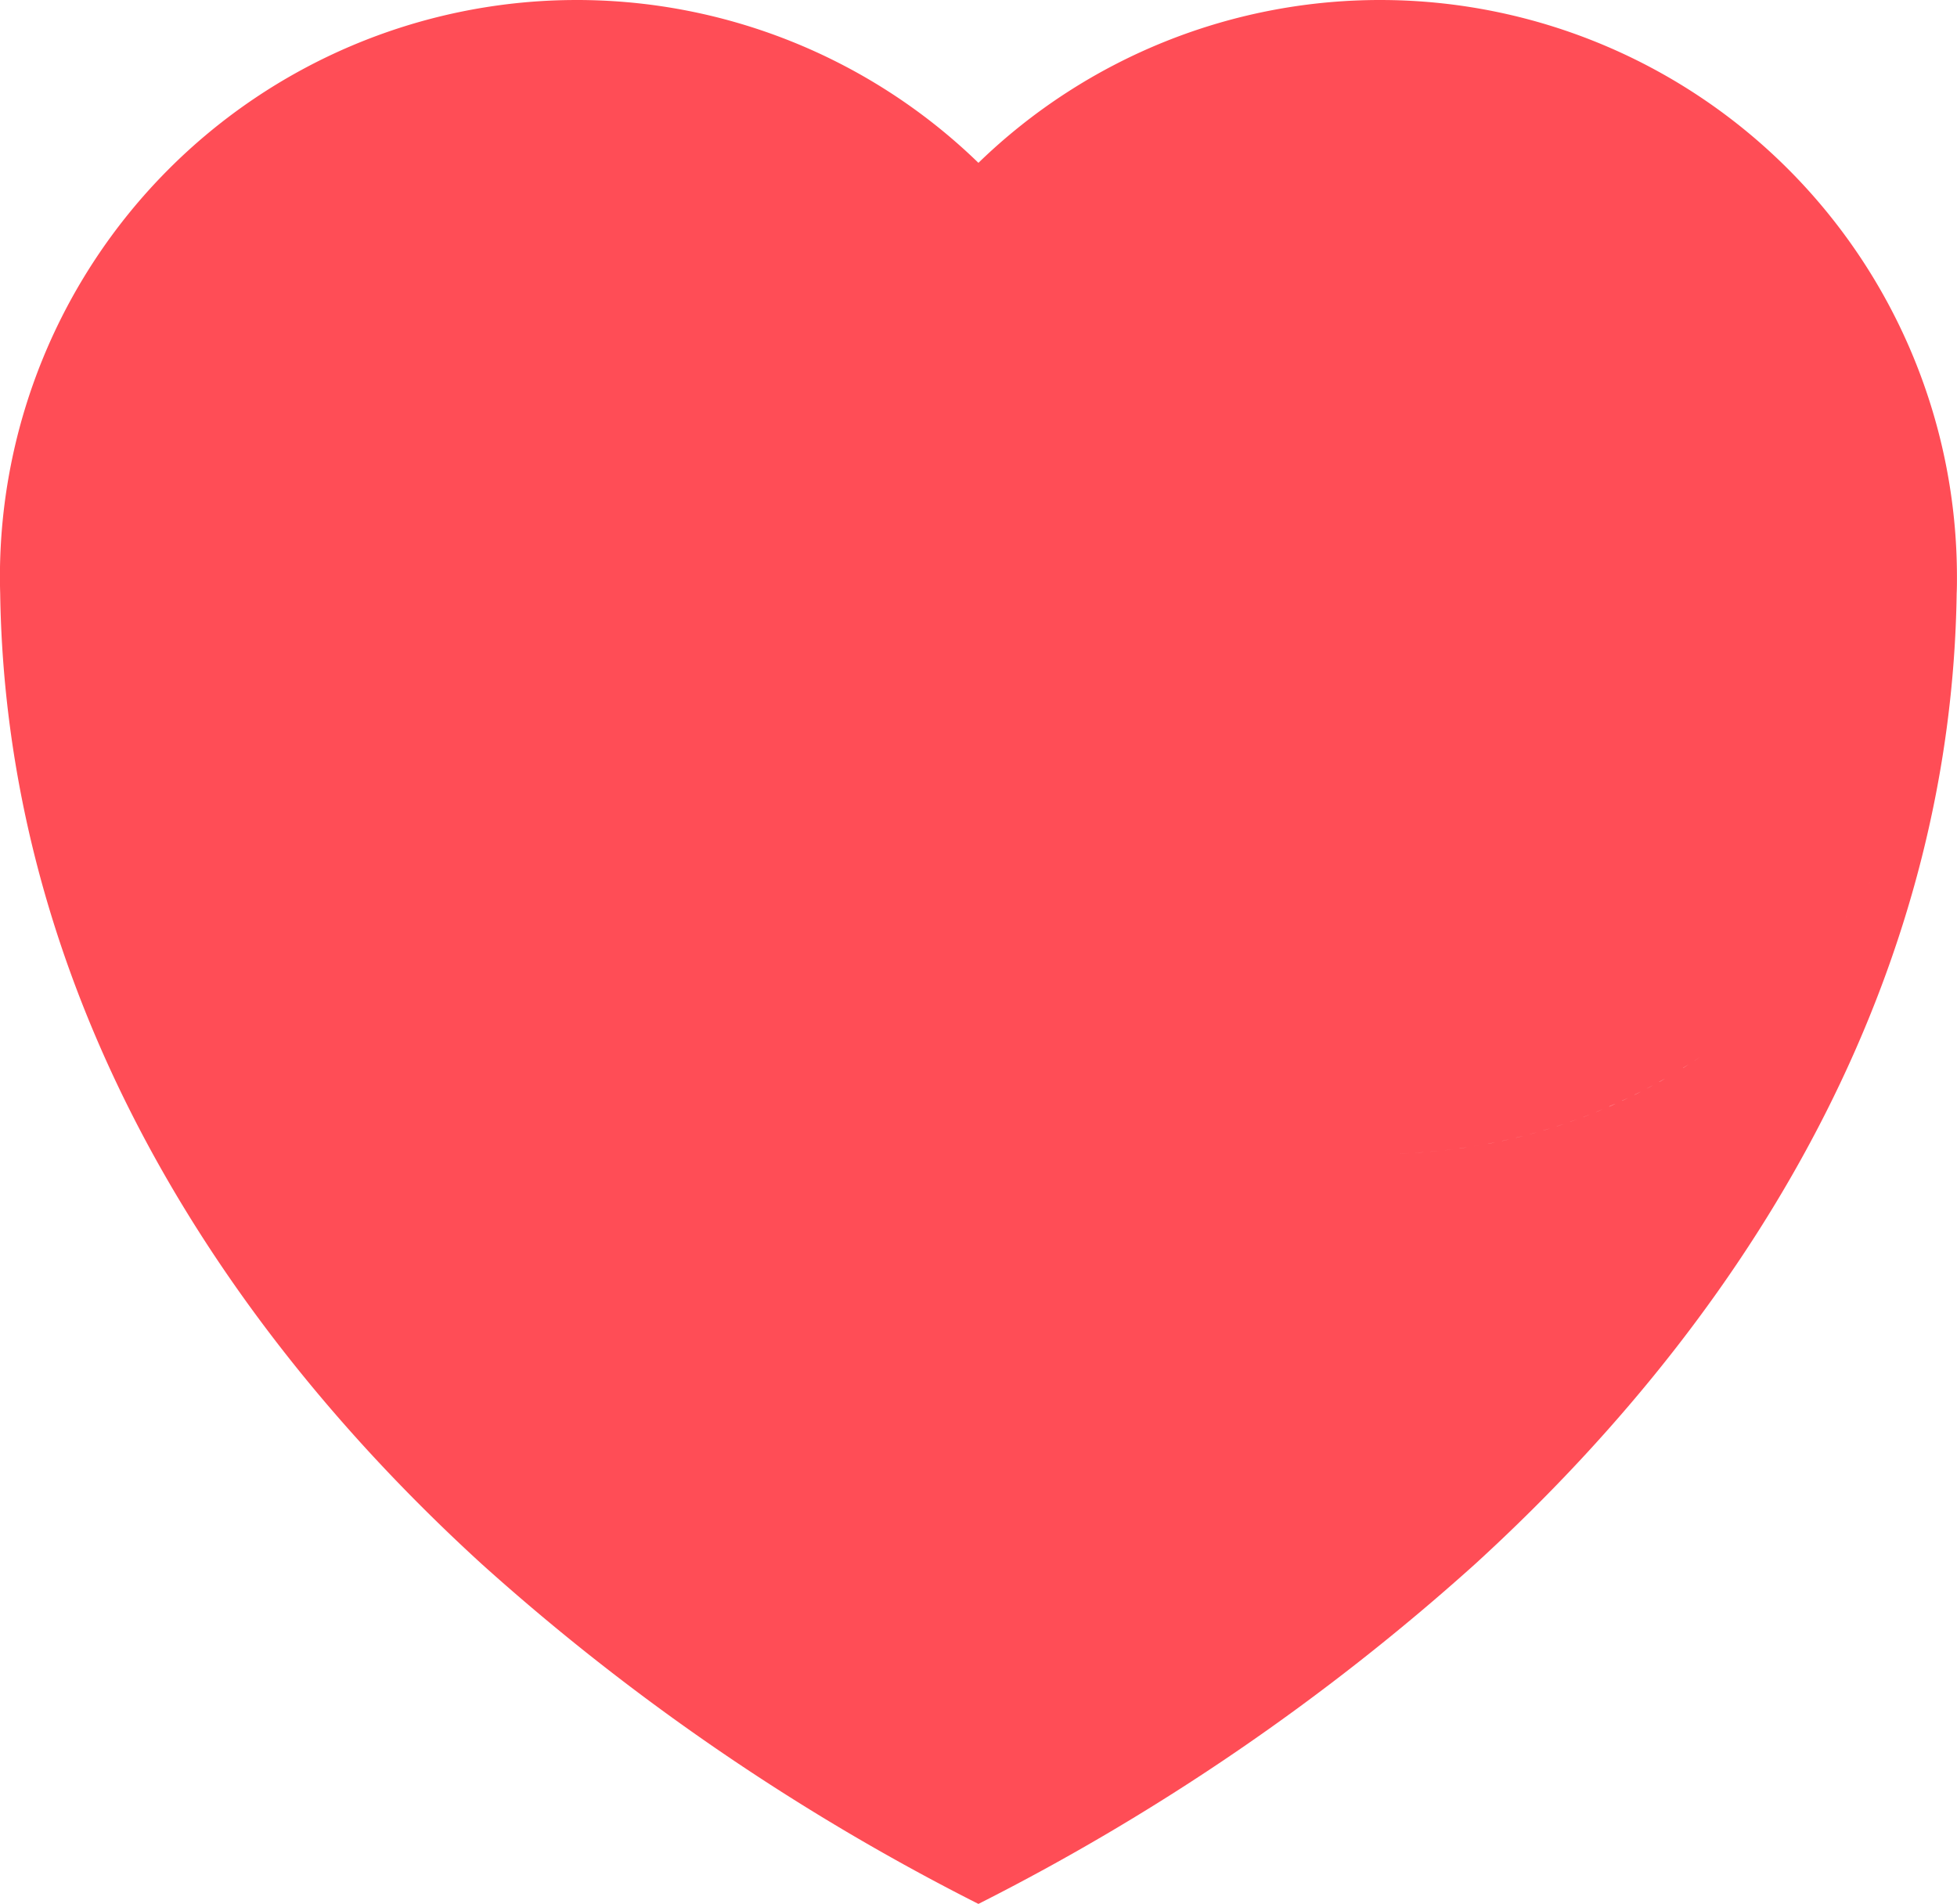 <svg xmlns="http://www.w3.org/2000/svg" width="106.969" height="104.06">
  <path data-name="Path 39" d="M106.966 31.532A31.53 31.53 0 0053.481 8.9 31.53 31.53 0 00-.004 31.532c0 .3.005.6.014.9.288 19.832 10.012 38.154 26.321 53.047a124.66 124.66 0 0027.149 18.576 124.656 124.656 0 0027.15-18.576c16.309-14.893 26.033-33.215 26.321-53.047.015-.296.015-.597.015-.9zm-26.41 31.116c.138-.023.276-.044.413-.068-.134.024-.272.045-.41.068zm-5.122.416q.4 0 .807-.01-.399.01-.804.01zm1.08-.021c.176-.006.353-.011.529-.02-.177.01-.35.015-.526.021zm.847-.04c.16-.009.32-.018.479-.03-.156.016-.316.021-.474.031zm.818-.06c.15-.013.3-.025.451-.04-.147.016-.297.028-.448.041zm.808-.08c.143-.016.287-.031.429-.049-.14.019-.283.034-.426.05zm.787-.1c.141-.02.281-.038.421-.059-.136.024-.277.042-.418.062zm1.557-.254c.135-.026.27-.05.4-.077-.127.029-.265.057-.396.079zm.769-.156c.132-.028.263-.056.394-.086-.128.033-.258.06-.39.089zm.76-.173c.129-.031.259-.062.387-.094-.124.035-.254.065-.381.096zm.75-.191c.128-.034.256-.068.383-.1-.127.035-.251.068-.379.1zm.745-.209c.125-.037.251-.073.376-.112-.12.041-.246.077-.372.114zm.737-.227c.124-.04.247-.079.37-.12-.119.043-.243.082-.366.122zm.729-.244c.121-.042.243-.084.364-.128-.119.045-.238.087-.36.13zm.722-.262c.119-.045.238-.089.356-.135-.114.048-.233.092-.352.137zm.713-.279c.116-.047.233-.094.349-.142-.112.05-.229.097-.345.144zm.705-.3c.114-.049.228-.1.341-.149-.109.058-.223.107-.336.156zm.7-.311c.112-.052.223-.1.334-.156-.111.06-.223.111-.335.163zm.685-.327c.11-.054.22-.108.328-.163-.108.062-.219.116-.329.17zm.677-.343c.108-.056.215-.112.322-.17-.108.064-.215.12-.323.172zm.668-.36c.1-.058.209-.116.313-.175-.104.066-.209.124-.314.182zm.658-.375l.305-.18zm.647-.39l.3-.186q-.15.101-.3.193zm.637-.4c.1-.063.194-.127.29-.191-.096.067-.193.131-.291.194zm.628-.42l.282-.2zm.616-.434l.273-.2zm.605-.448l.266-.2zm.593-.461l.258-.208zm.583-.476l.249-.21zm.571-.49l.24-.213zm.558-.5l.232-.216zm.546-.515l.224-.219zm.534-.528l.214-.219zm7.217-11.4l.01-.028zm-6.695 10.857l.2-.219zm.509-.552l.2-.221zm.5-.565l.187-.221zm.482-.576l.178-.221zm.469-.588l.167-.217zm.455-.6c.053-.071.1-.144.157-.216-.057.076-.109.148-.162.219zm.44-.61c.05-.07.1-.142.148-.213-.054.075-.103.146-.153.216zm.426-.621l.138-.21zm.411-.631c.043-.068.085-.136.128-.2-.043.067-.089.136-.132.204zm.4-.642l.116-.2zm.382-.652c.035-.062.07-.125.1-.188-.038.067-.072.13-.108.192zm.366-.661l.094-.179zm.351-.67l.083-.168zm.335-.68l.071-.152zm.319-.69l.057-.131zm.3-.7l.044-.106zm.287-.707l.028-.073z" fill="#ff4d56"/>
</svg>
